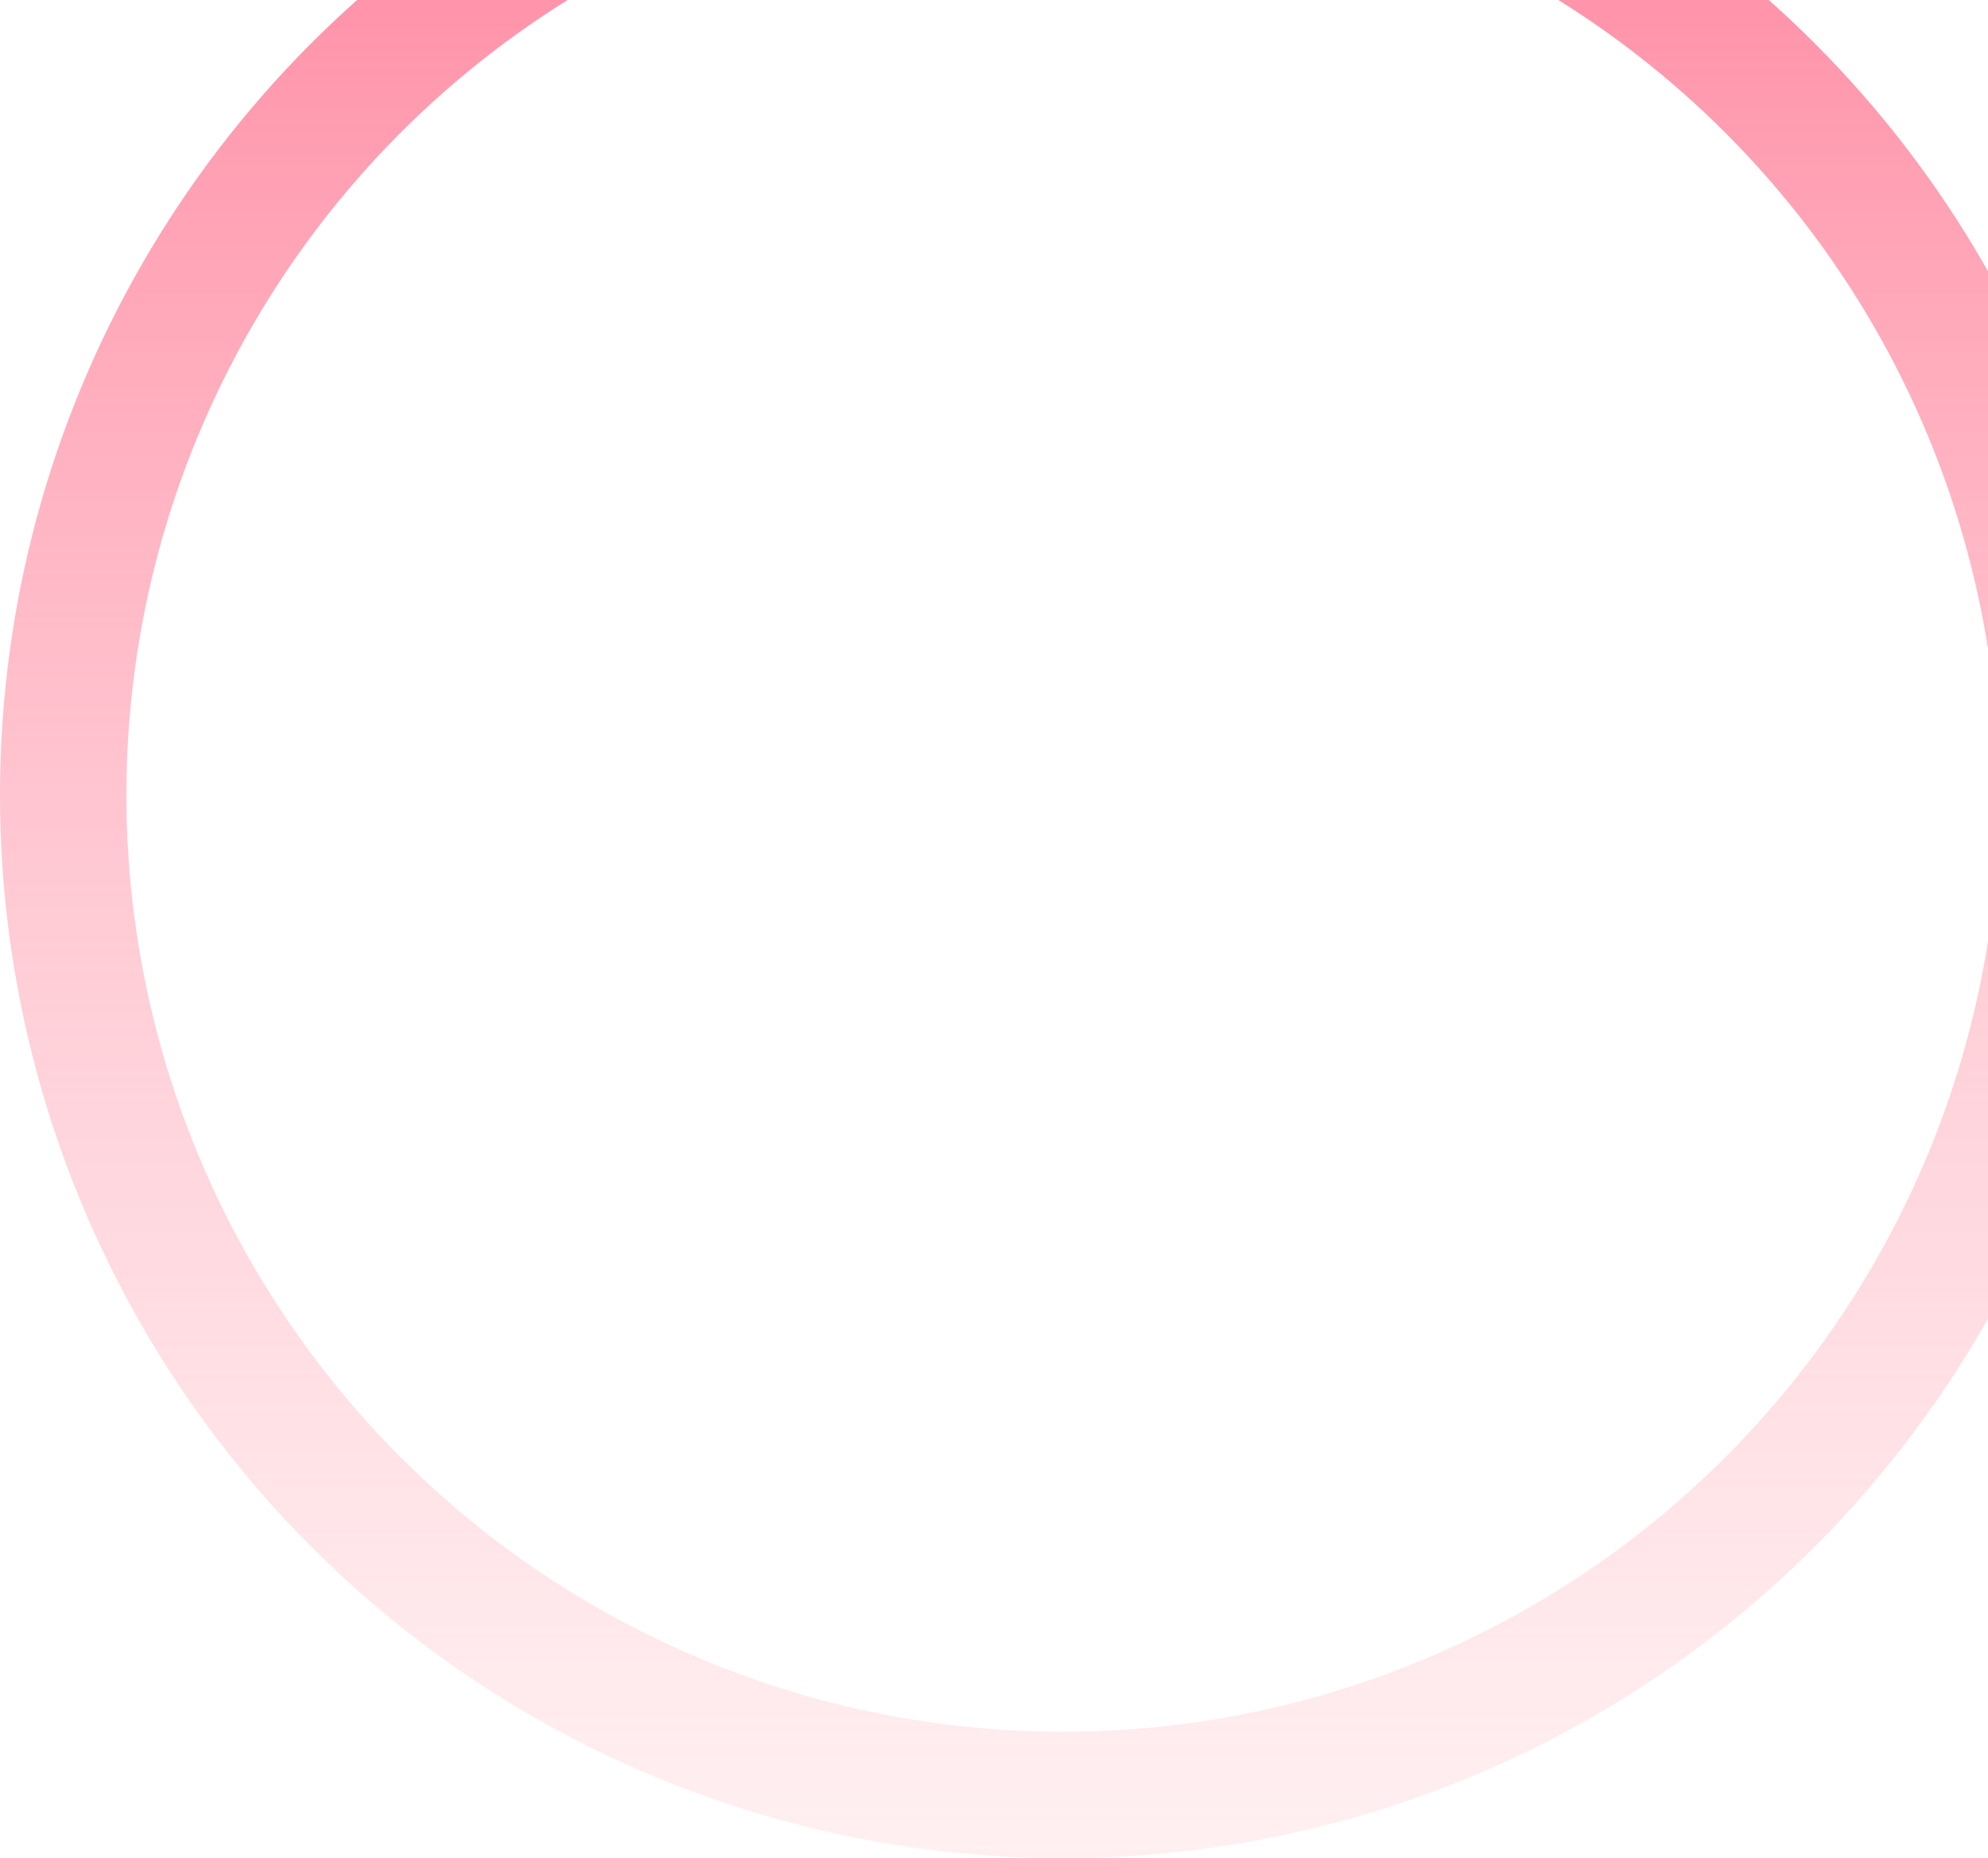 <svg width="519" height="485" viewBox="0 0 519 485" fill="none" xmlns="http://www.w3.org/2000/svg">
<circle cx="277.5" cy="207.5" r="261" stroke="url(#paint0_linear_84_70)" stroke-width="33"/>
<defs>
<linearGradient id="paint0_linear_84_70" x1="277.5" y1="485" x2="277.5" y2="-70" gradientUnits="userSpaceOnUse">
<stop stop-color="#FFC8CF" stop-opacity="0.28"/>
<stop offset="1" stop-color="#FF809B"/>
</linearGradient>
</defs>
</svg>

